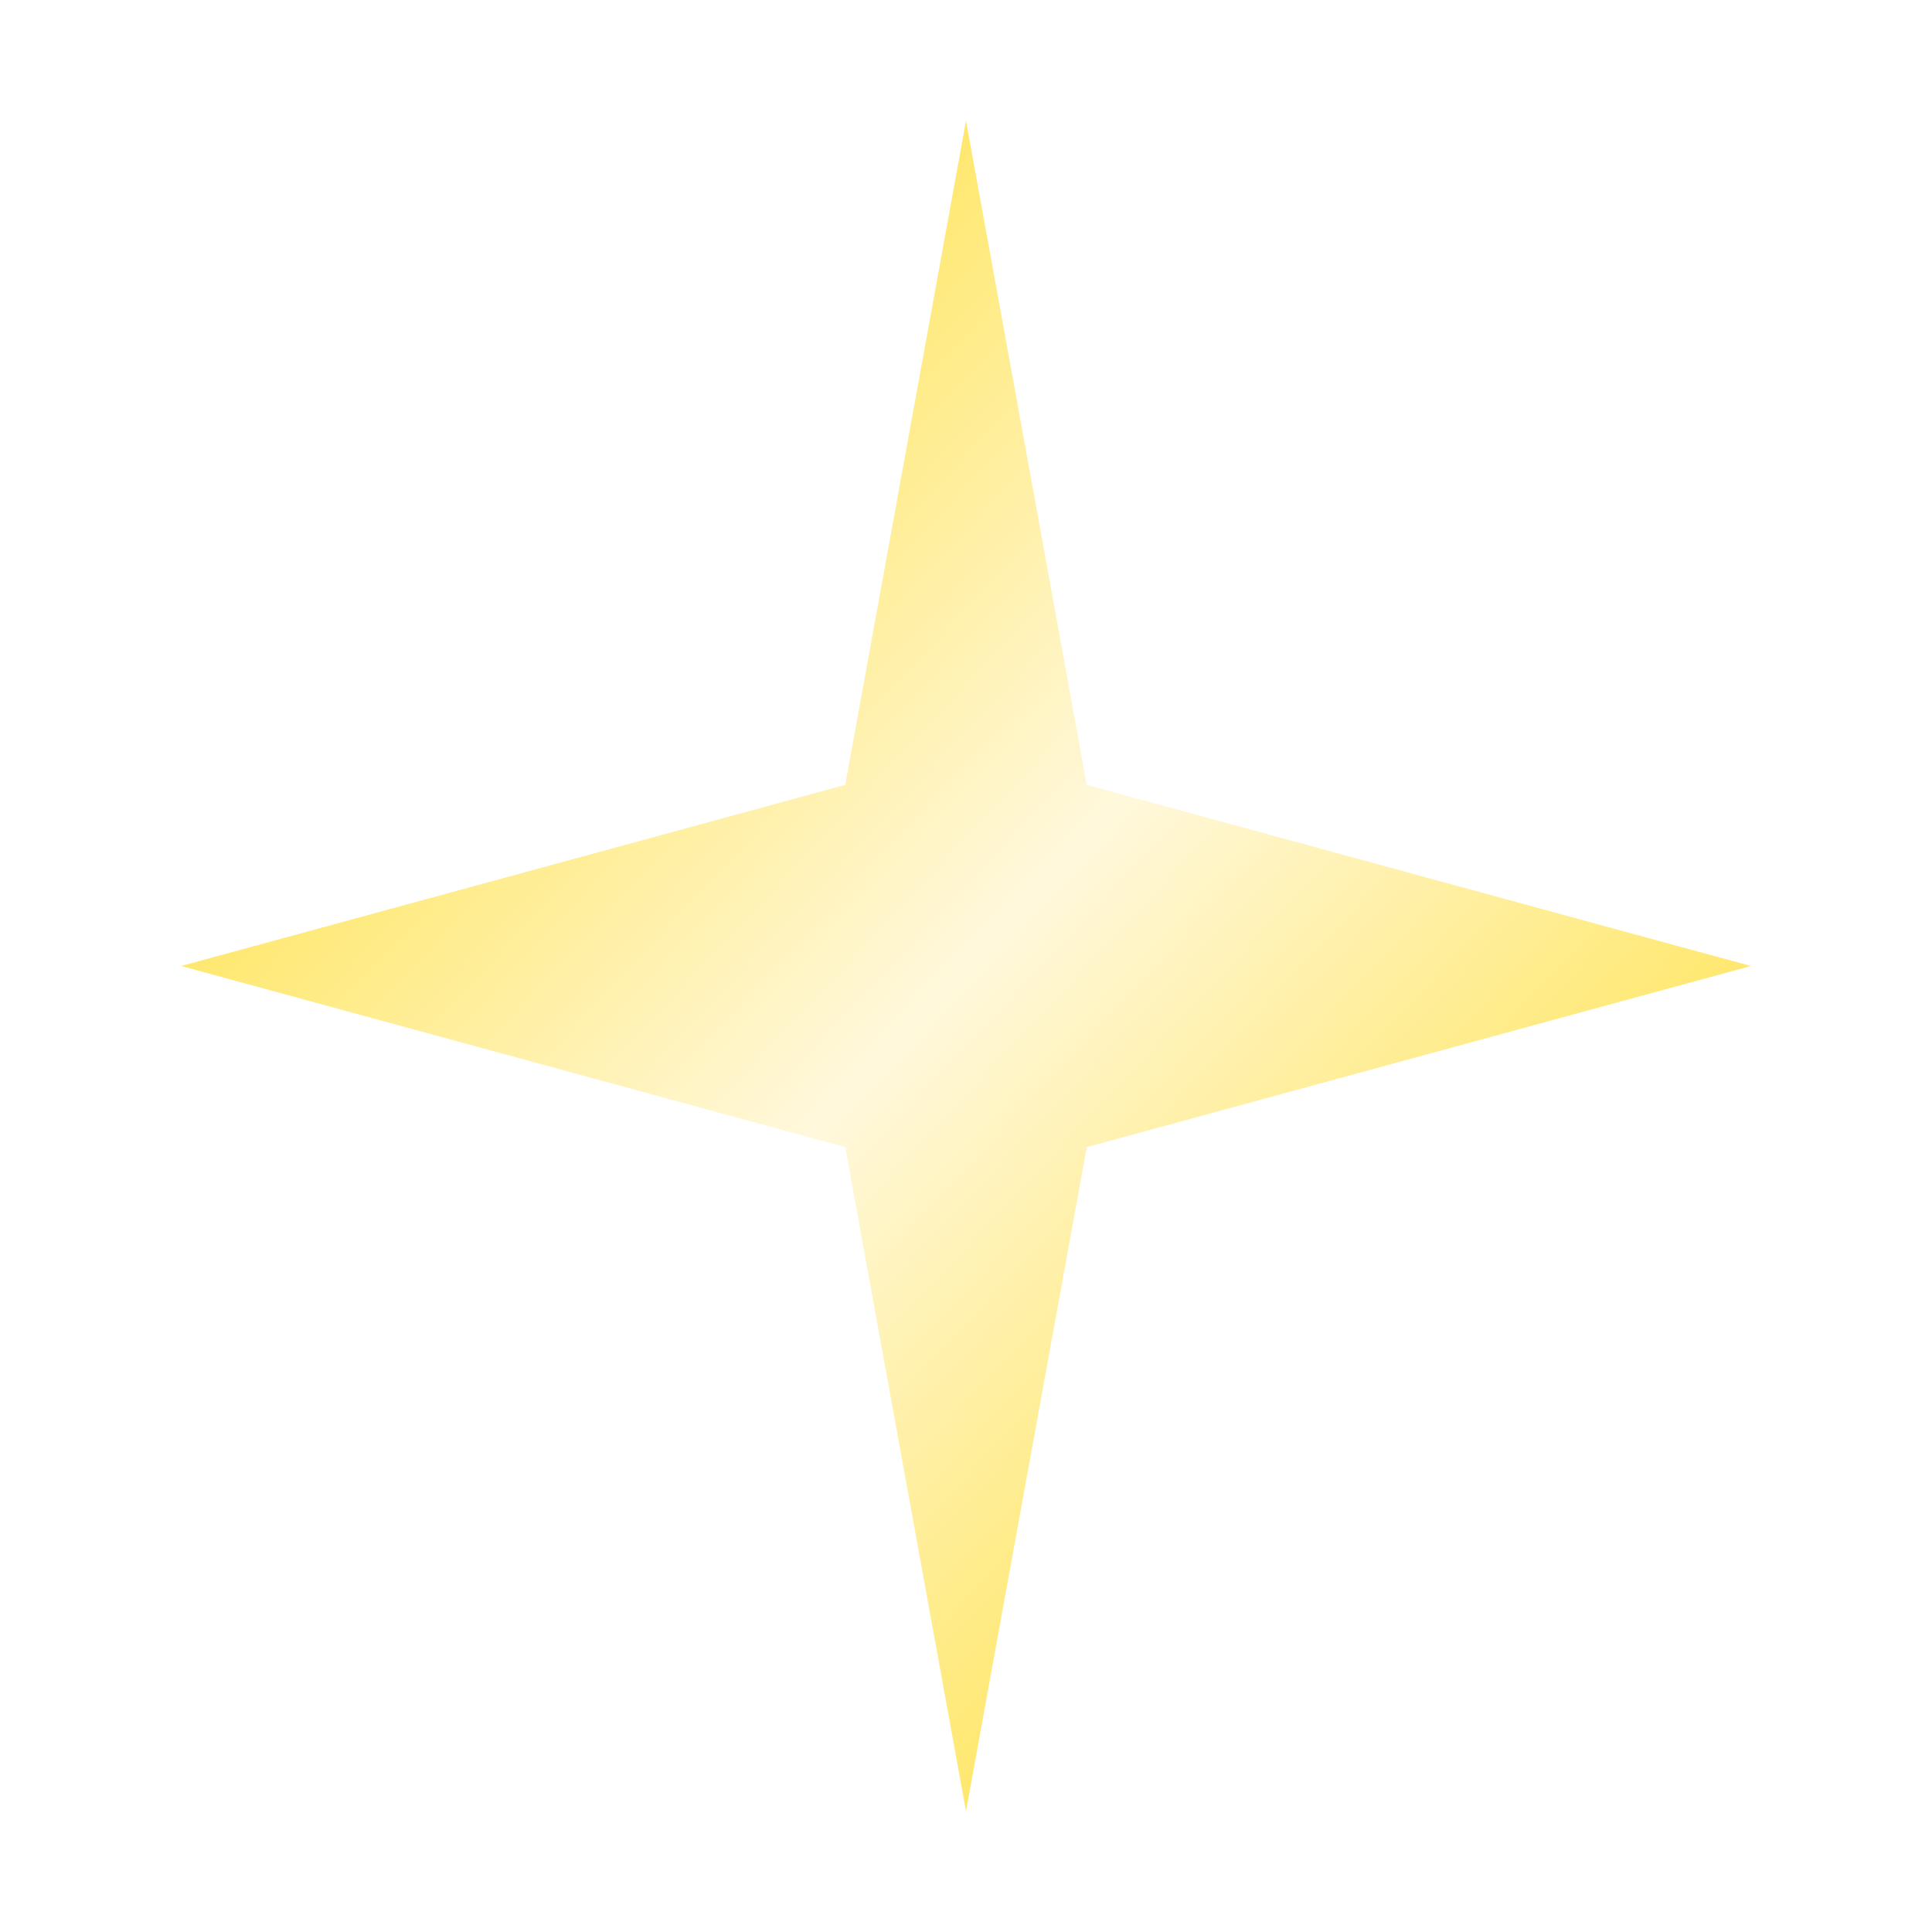 <svg xmlns="http://www.w3.org/2000/svg" viewBox="0 0 32 32" width="32" height="32">
  <defs>
    <linearGradient id="starGradient" x1="0%" y1="0%" x2="100%" y2="100%">
      <stop offset="0%" style="stop-color:#FFD700"/>
      <stop offset="50%" style="stop-color:#FFF8DC"/>
      <stop offset="100%" style="stop-color:#FFD700"/>
    </linearGradient>
    <filter id="glow">
      <feGaussianBlur stdDeviation="1" result="coloredBlur"/>
      <feMerge>
        <feMergeNode in="coloredBlur"/>
        <feMergeNode in="SourceGraphic"/>
      </feMerge>
    </filter>
  </defs>

  <!-- Étoile principale à 4 branches -->
  <path
    d="M16 2 L18 13 L29 16 L18 19 L16 30 L14 19 L3 16 L14 13 Z"
    fill="url(#starGradient)"
    filter="url(#glow)"
  />

  <!-- Petits points scintillants -->
  <circle cx="7" cy="7" r="1.2" fill="#FFFFFF" opacity="0.9"/>
  <circle cx="25" cy="9" r="0.8" fill="#FFFFFF" opacity="0.7"/>
  <circle cx="24" cy="24" r="1" fill="#FFFFFF" opacity="0.8"/>
  <circle cx="8" cy="25" r="0.6" fill="#FFFFFF" opacity="0.6"/>
</svg>
